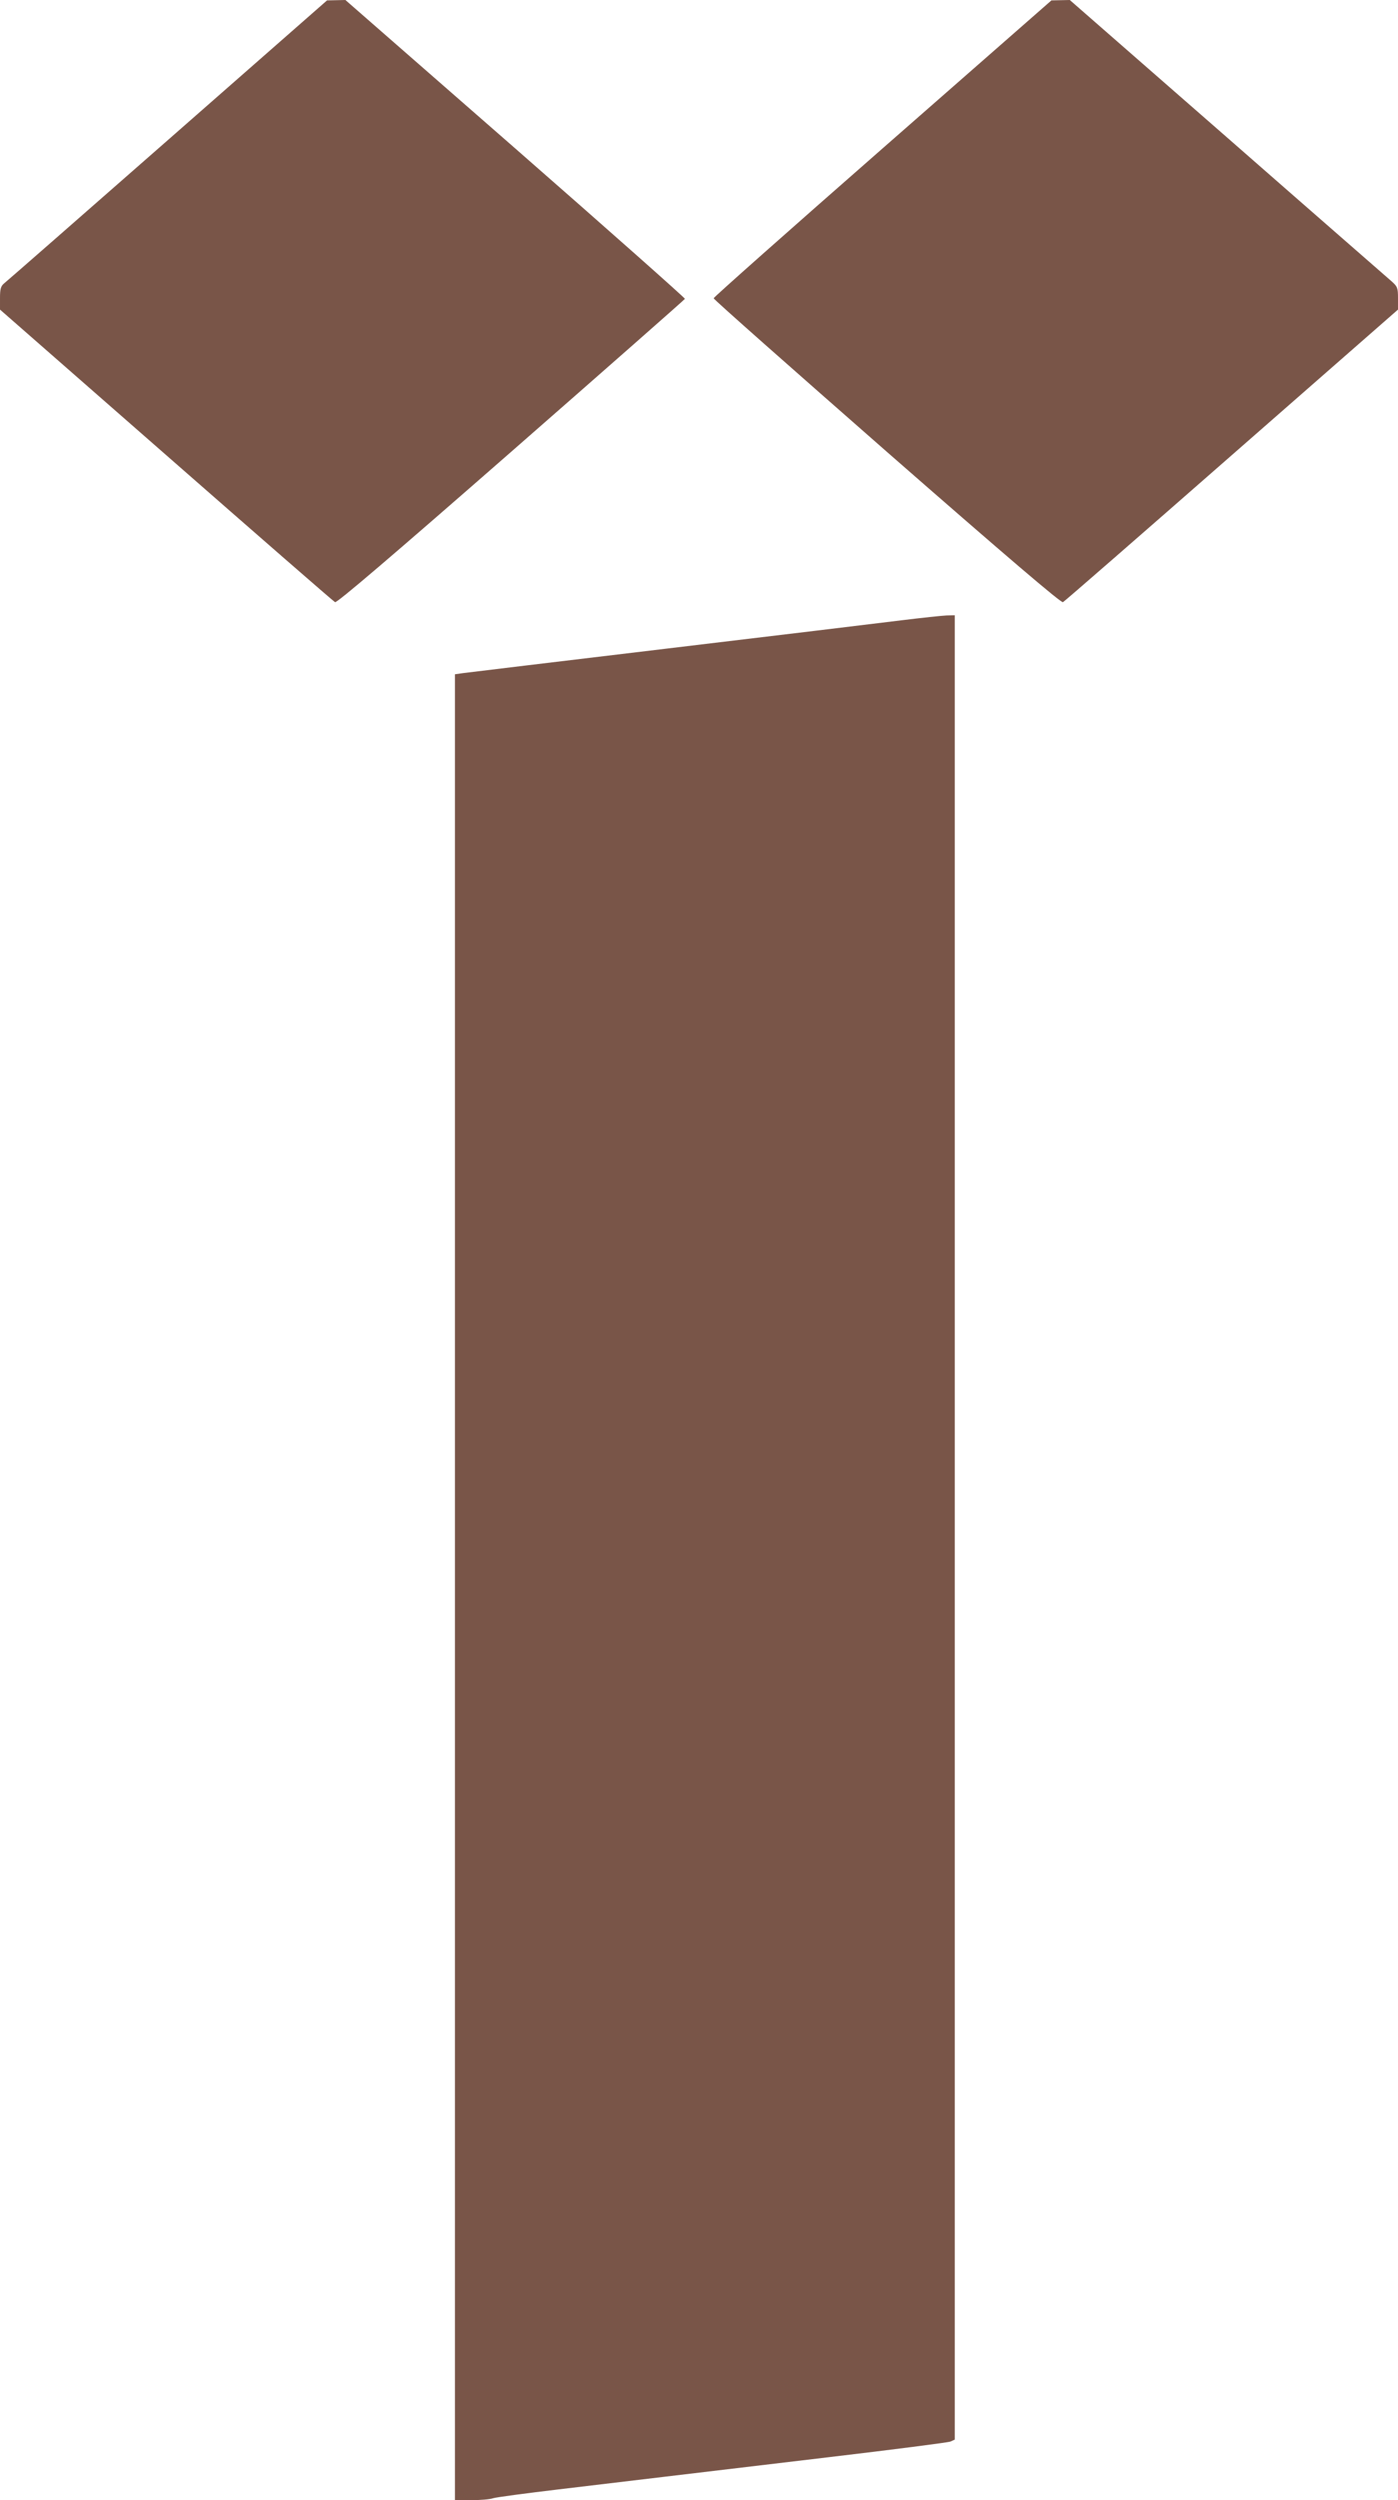 <?xml version="1.0" standalone="no"?>
<!DOCTYPE svg PUBLIC "-//W3C//DTD SVG 20010904//EN"
 "http://www.w3.org/TR/2001/REC-SVG-20010904/DTD/svg10.dtd">
<svg version="1.0" xmlns="http://www.w3.org/2000/svg"
 width="716pt" height="1280pt" viewBox="0 0 716 1280"
 preserveAspectRatio="xMidYMid meet">
<g transform="translate(0,1280) scale(0.1,-0.1)"
fill="#795548" stroke="none">
<path d="M860 12083 c-448 -393 -825 -723 -838 -733 -18 -15 -22 -28 -22 -77
l0 -58 851 -745 c468 -410 857 -749 865 -753 9 -5 287 232 901 769 488 427
889 780 891 784 1 4 -389 350 -868 769 l-871 761 -47 -1 -47 -1 -815 -715z"/>
<path d="M4520 12040 c-476 -417 -865 -762 -865 -767 0 -6 400 -359 888 -787
614 -537 892 -774 901 -769 8 4 397 343 865 753 l851 745 0 58 c0 53 -3 60
-32 86 -18 16 -397 346 -841 735 l-808 706 -47 -1 -47 -1 -865 -758z"/>
<path d="M4615 9624 c-104 -13 -642 -78 -1195 -144 -553 -66 -1024 -123 -1047
-126 l-43 -6 0 -4674 0 -4674 84 0 c45 0 96 4 112 10 16 5 166 25 334 45 168
20 413 49 545 65 132 16 510 61 840 100 330 39 610 75 623 80 l22 10 0 4670 0
4670 -42 -1 c-24 -1 -128 -12 -233 -25z"/>
</g>
</svg>
